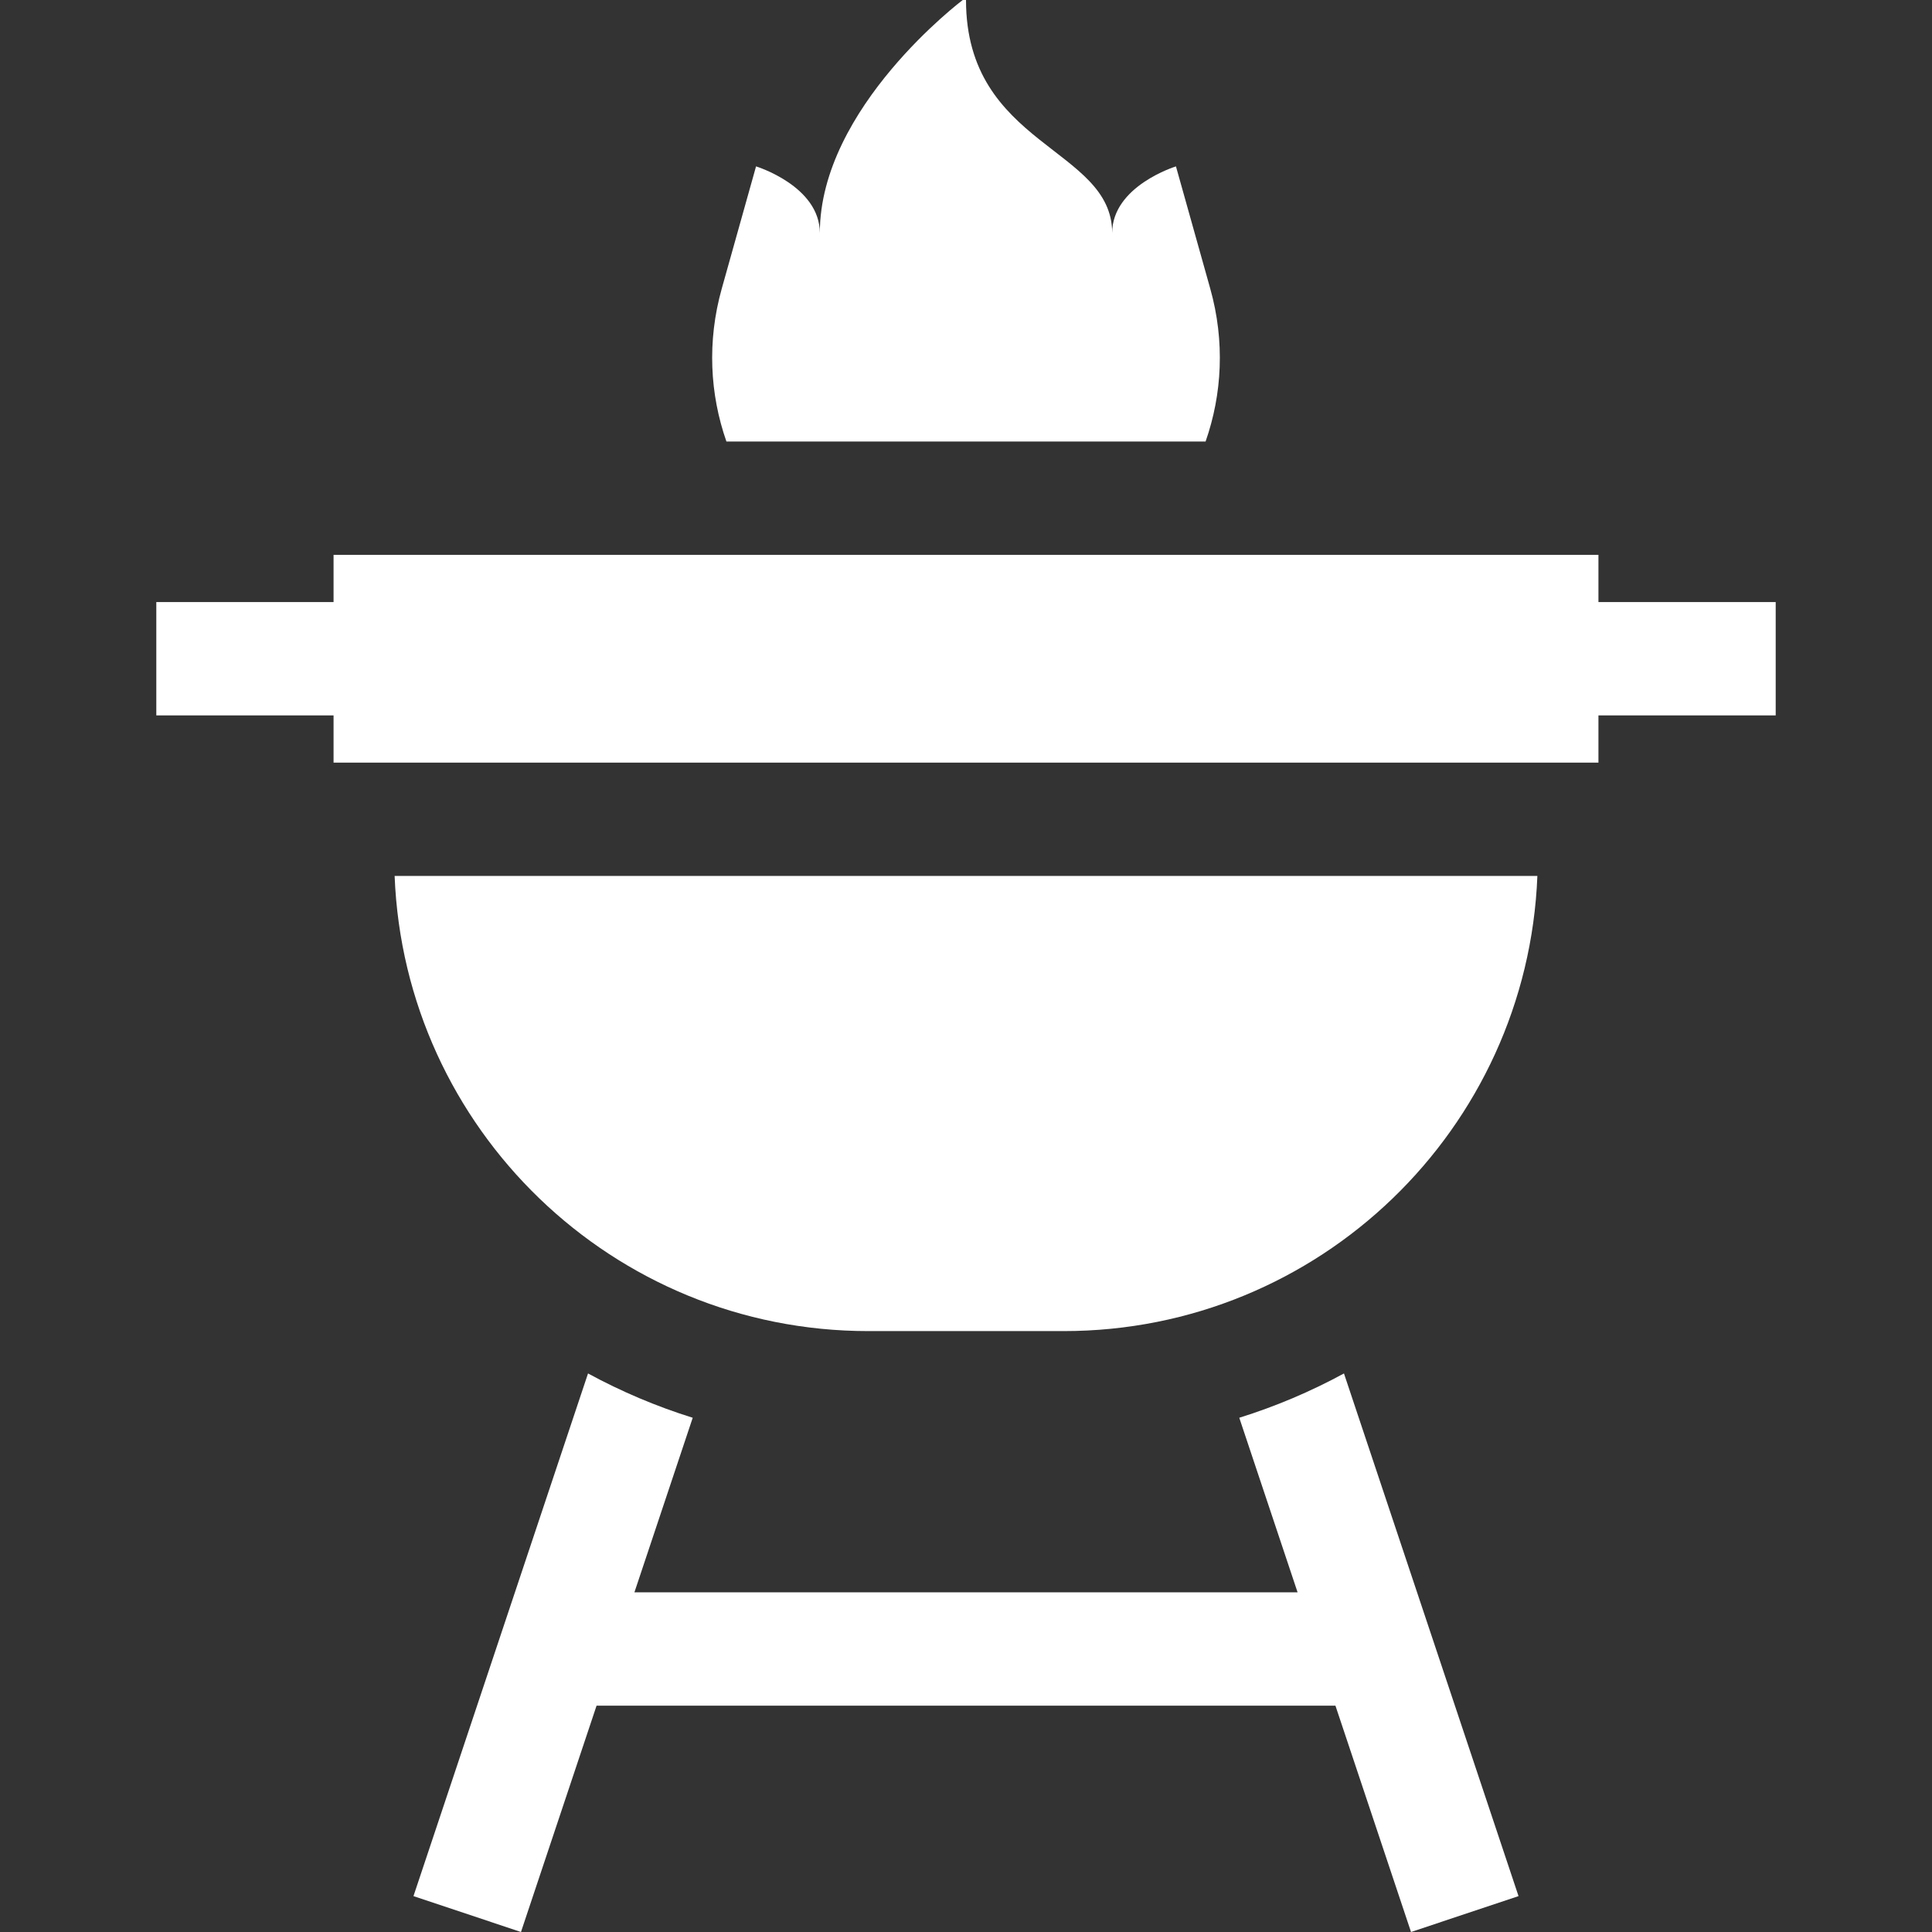 <?xml version="1.0" encoding="UTF-8"?> <svg xmlns="http://www.w3.org/2000/svg" width="512" height="512" viewBox="0 0 512 512" fill="none"><rect x="0" y="0" width="512" height="512" fill="#333333" stroke="none"/><g clip-path="url(#clip0_861_87)"><path d="M319.493 117.006C323.875 104.489 324.653 90.481 320.732 76.501L311.641 44.096C311.641 44.096 294.737 49.274 294.737 61.747C294.737 39.06 256.001 38.811 256.001 -0.001H255.141C255.141 -0.001 217.265 28.491 217.265 61.747C217.265 49.274 200.361 44.096 200.361 44.096L191.27 76.501C187.349 90.481 188.127 104.489 192.509 117.006H319.493Z" fill="white"></path><path d="M423.604 159.554V147.04H88.395V159.554H41.423V189.588H88.395V202.104H423.604V189.588H470.578V159.554H423.604Z" fill="white"></path><path d="M230.094 352.753H281.907C349.608 352.753 404.791 299.195 407.42 232.138H104.581C107.21 299.194 162.392 352.753 230.094 352.753Z" fill="white"></path><path d="M328.421 375.72L343.872 421.979H168.128L183.578 375.72C173.971 372.72 164.684 368.793 155.834 363.979L109.575 502.486L138.062 512.001L158.097 452.015H353.902L373.937 512.001L402.424 502.486L356.165 363.979C347.316 368.793 338.028 372.72 328.421 375.72Z" fill="white"></path></g><defs><clipPath id="clip0_861_87"><rect width="512" height="512" fill="white"></rect></clipPath></defs></svg> 
